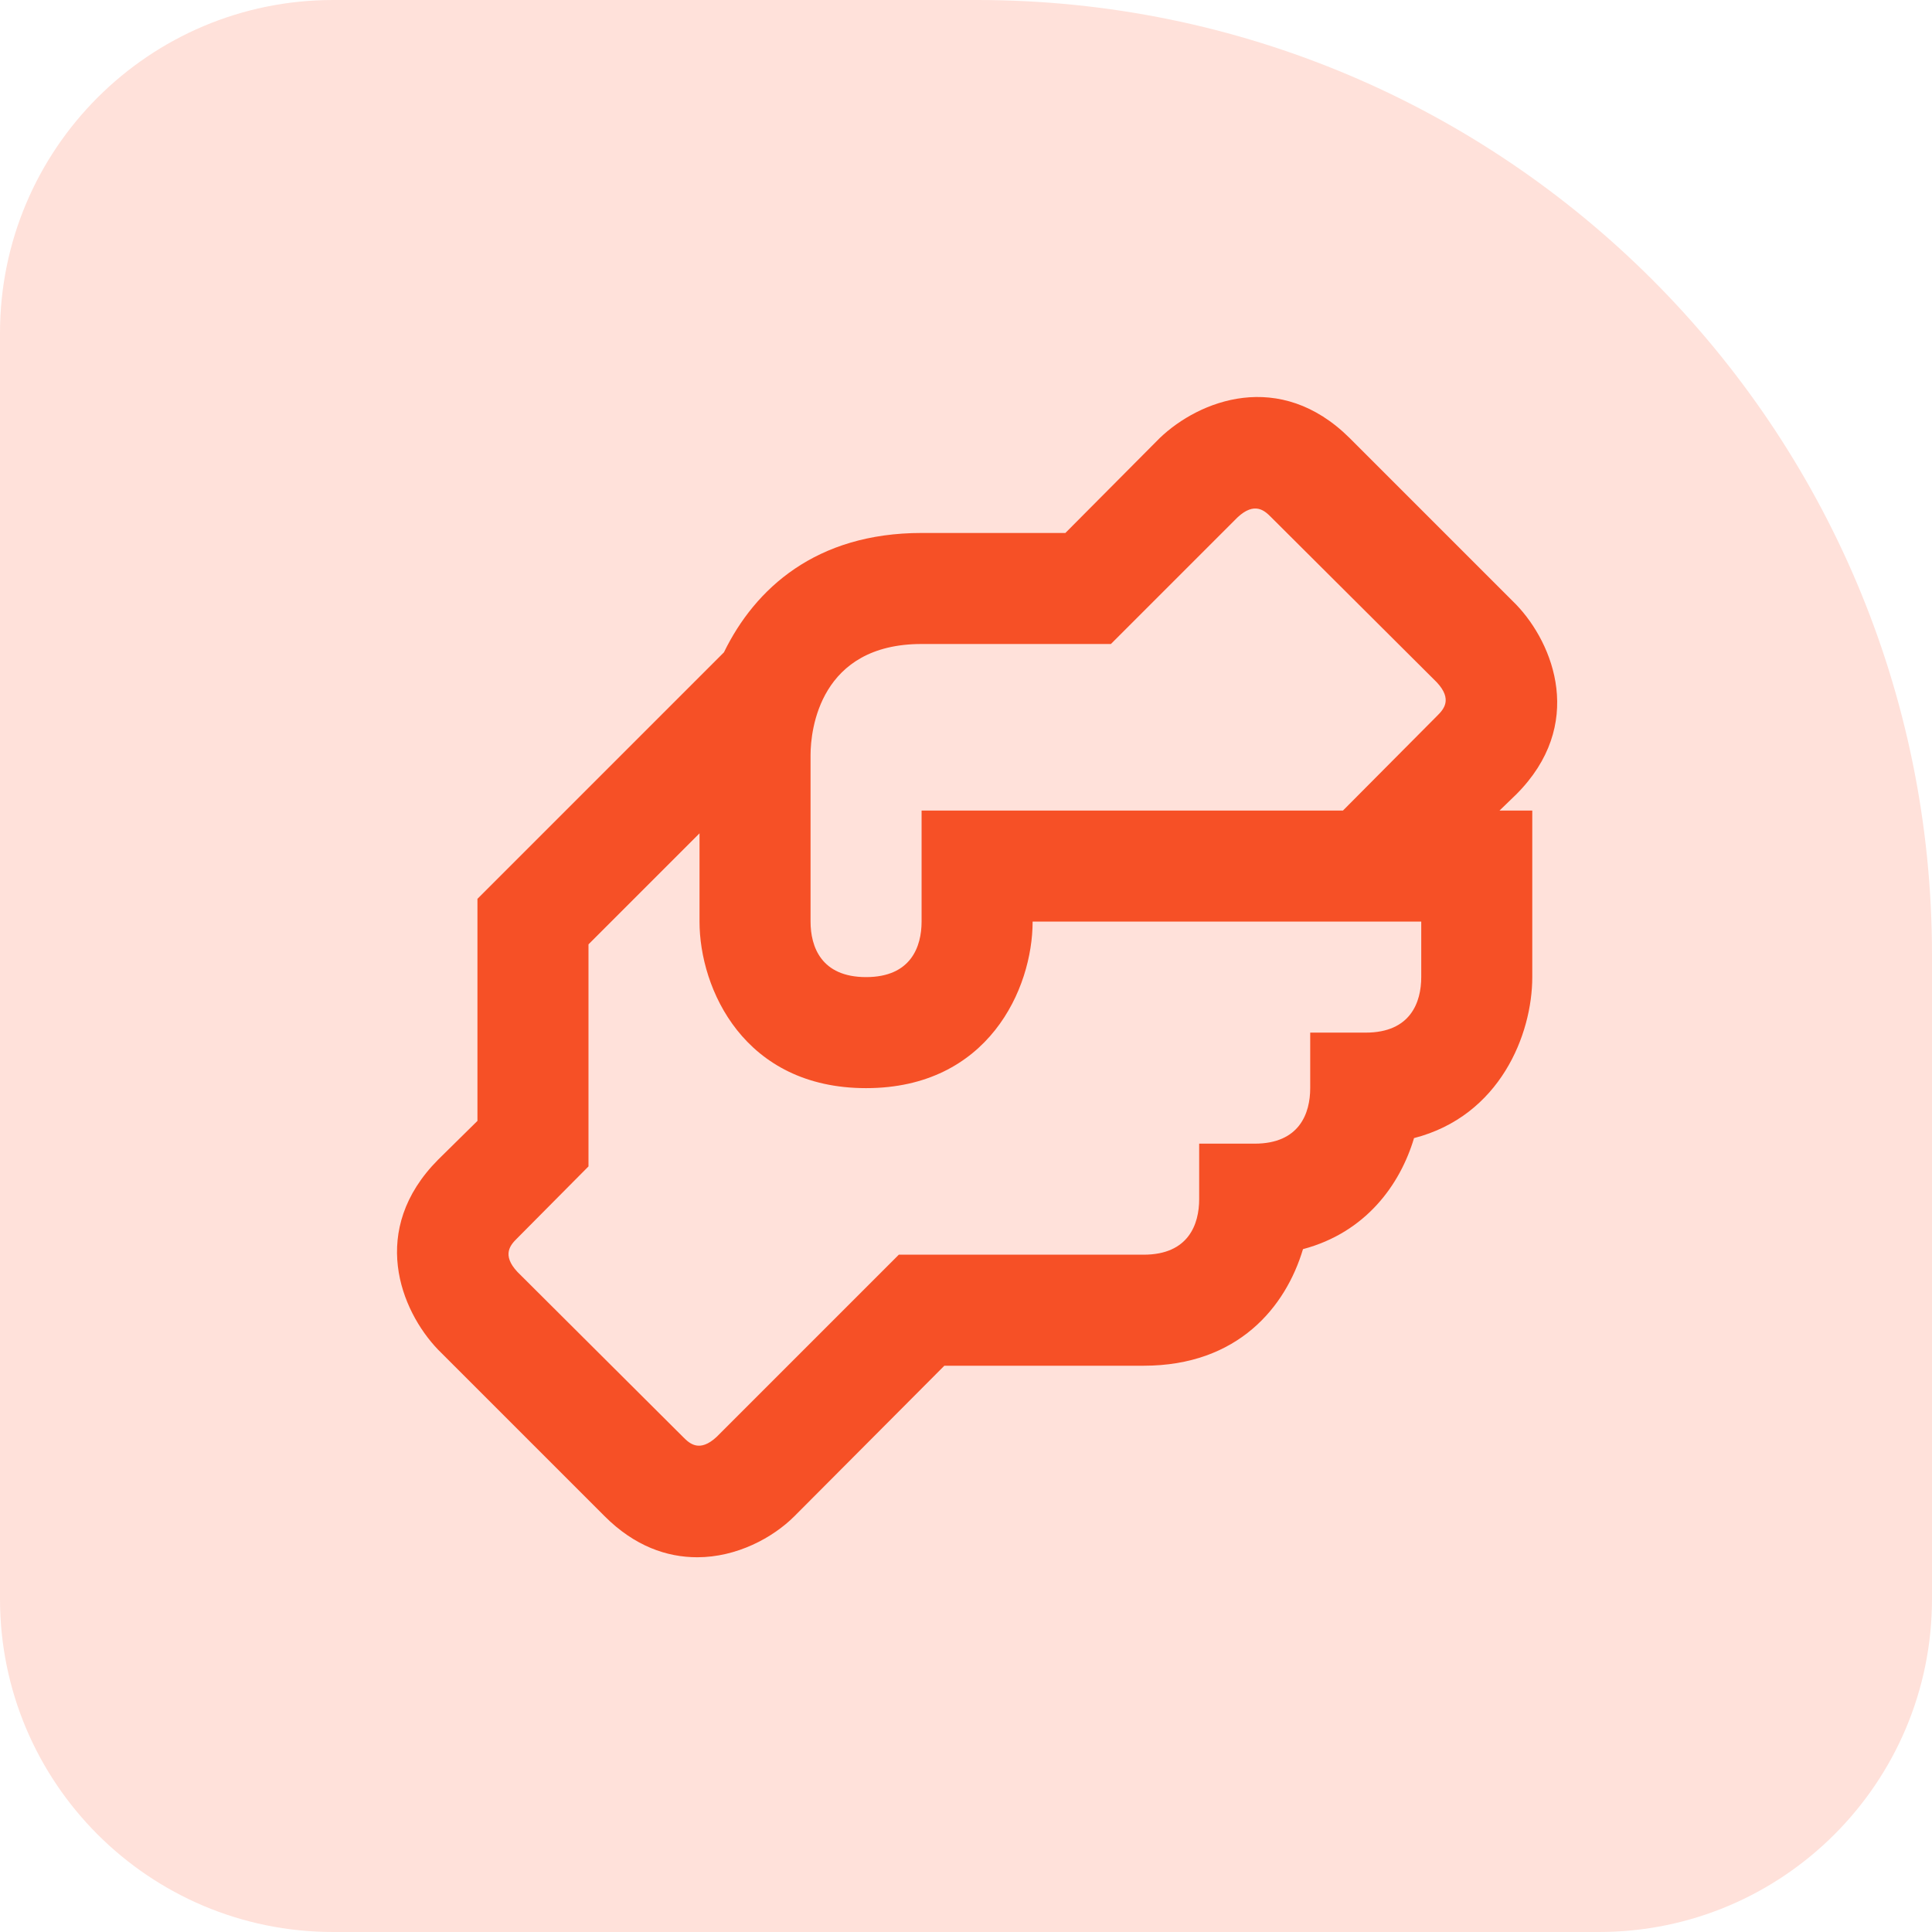 <svg width="87" height="87" viewBox="0 0 87 87" fill="none" xmlns="http://www.w3.org/2000/svg">
<path d="M0 15C0 6.716 6.716 0 15 0H44C67.748 0 87 19.252 87 43V72C87 80.284 80.284 87 72 87H15C6.716 87 0 80.284 0 72V15Z" fill="#FFE1DA"/>
<path d="M68.275 35.775C71.4 32.65 69.975 29 68.275 27.225L60.775 19.725C57.625 16.6 54 18.025 52.225 19.725L47.975 24H41.5C36.75 24 34 26.5 32.6 29.375L21.5 40.475V50.475L19.725 52.225C16.6 55.375 18.025 59 19.725 60.775L27.225 68.275C28.575 69.625 30.025 70.125 31.4 70.125C33.175 70.125 34.8 69.25 35.775 68.275L42.525 61.5H51.5C55.75 61.5 57.9 58.85 58.675 56.25C61.5 55.5 63.05 53.35 63.675 51.25C67.55 50.25 69 46.575 69 44V36.5H67.525L68.275 35.775ZM64 44C64 45.125 63.525 46.5 61.5 46.5H59V49C59 50.125 58.525 51.5 56.5 51.5H54V54C54 55.125 53.525 56.5 51.5 56.5H40.475L32.275 64.7C31.5 65.425 31.05 65 30.775 64.725L23.3 57.275C22.575 56.5 23 56.05 23.275 55.775L26.5 52.525V42.525L31.5 37.525V41.5C31.5 44.525 33.5 49 39 49C44.5 49 46.5 44.525 46.5 41.5H64V44ZM64.725 32.225L60.475 36.5H41.5V41.5C41.5 42.625 41.025 44 39 44C36.975 44 36.5 42.625 36.5 41.5V34C36.5 32.85 36.925 29 41.5 29H50.025L55.725 23.3C56.5 22.575 56.95 23 57.225 23.275L64.7 30.725C65.425 31.5 65 31.95 64.725 32.225Z" fill="#F65026"/>
</svg>
